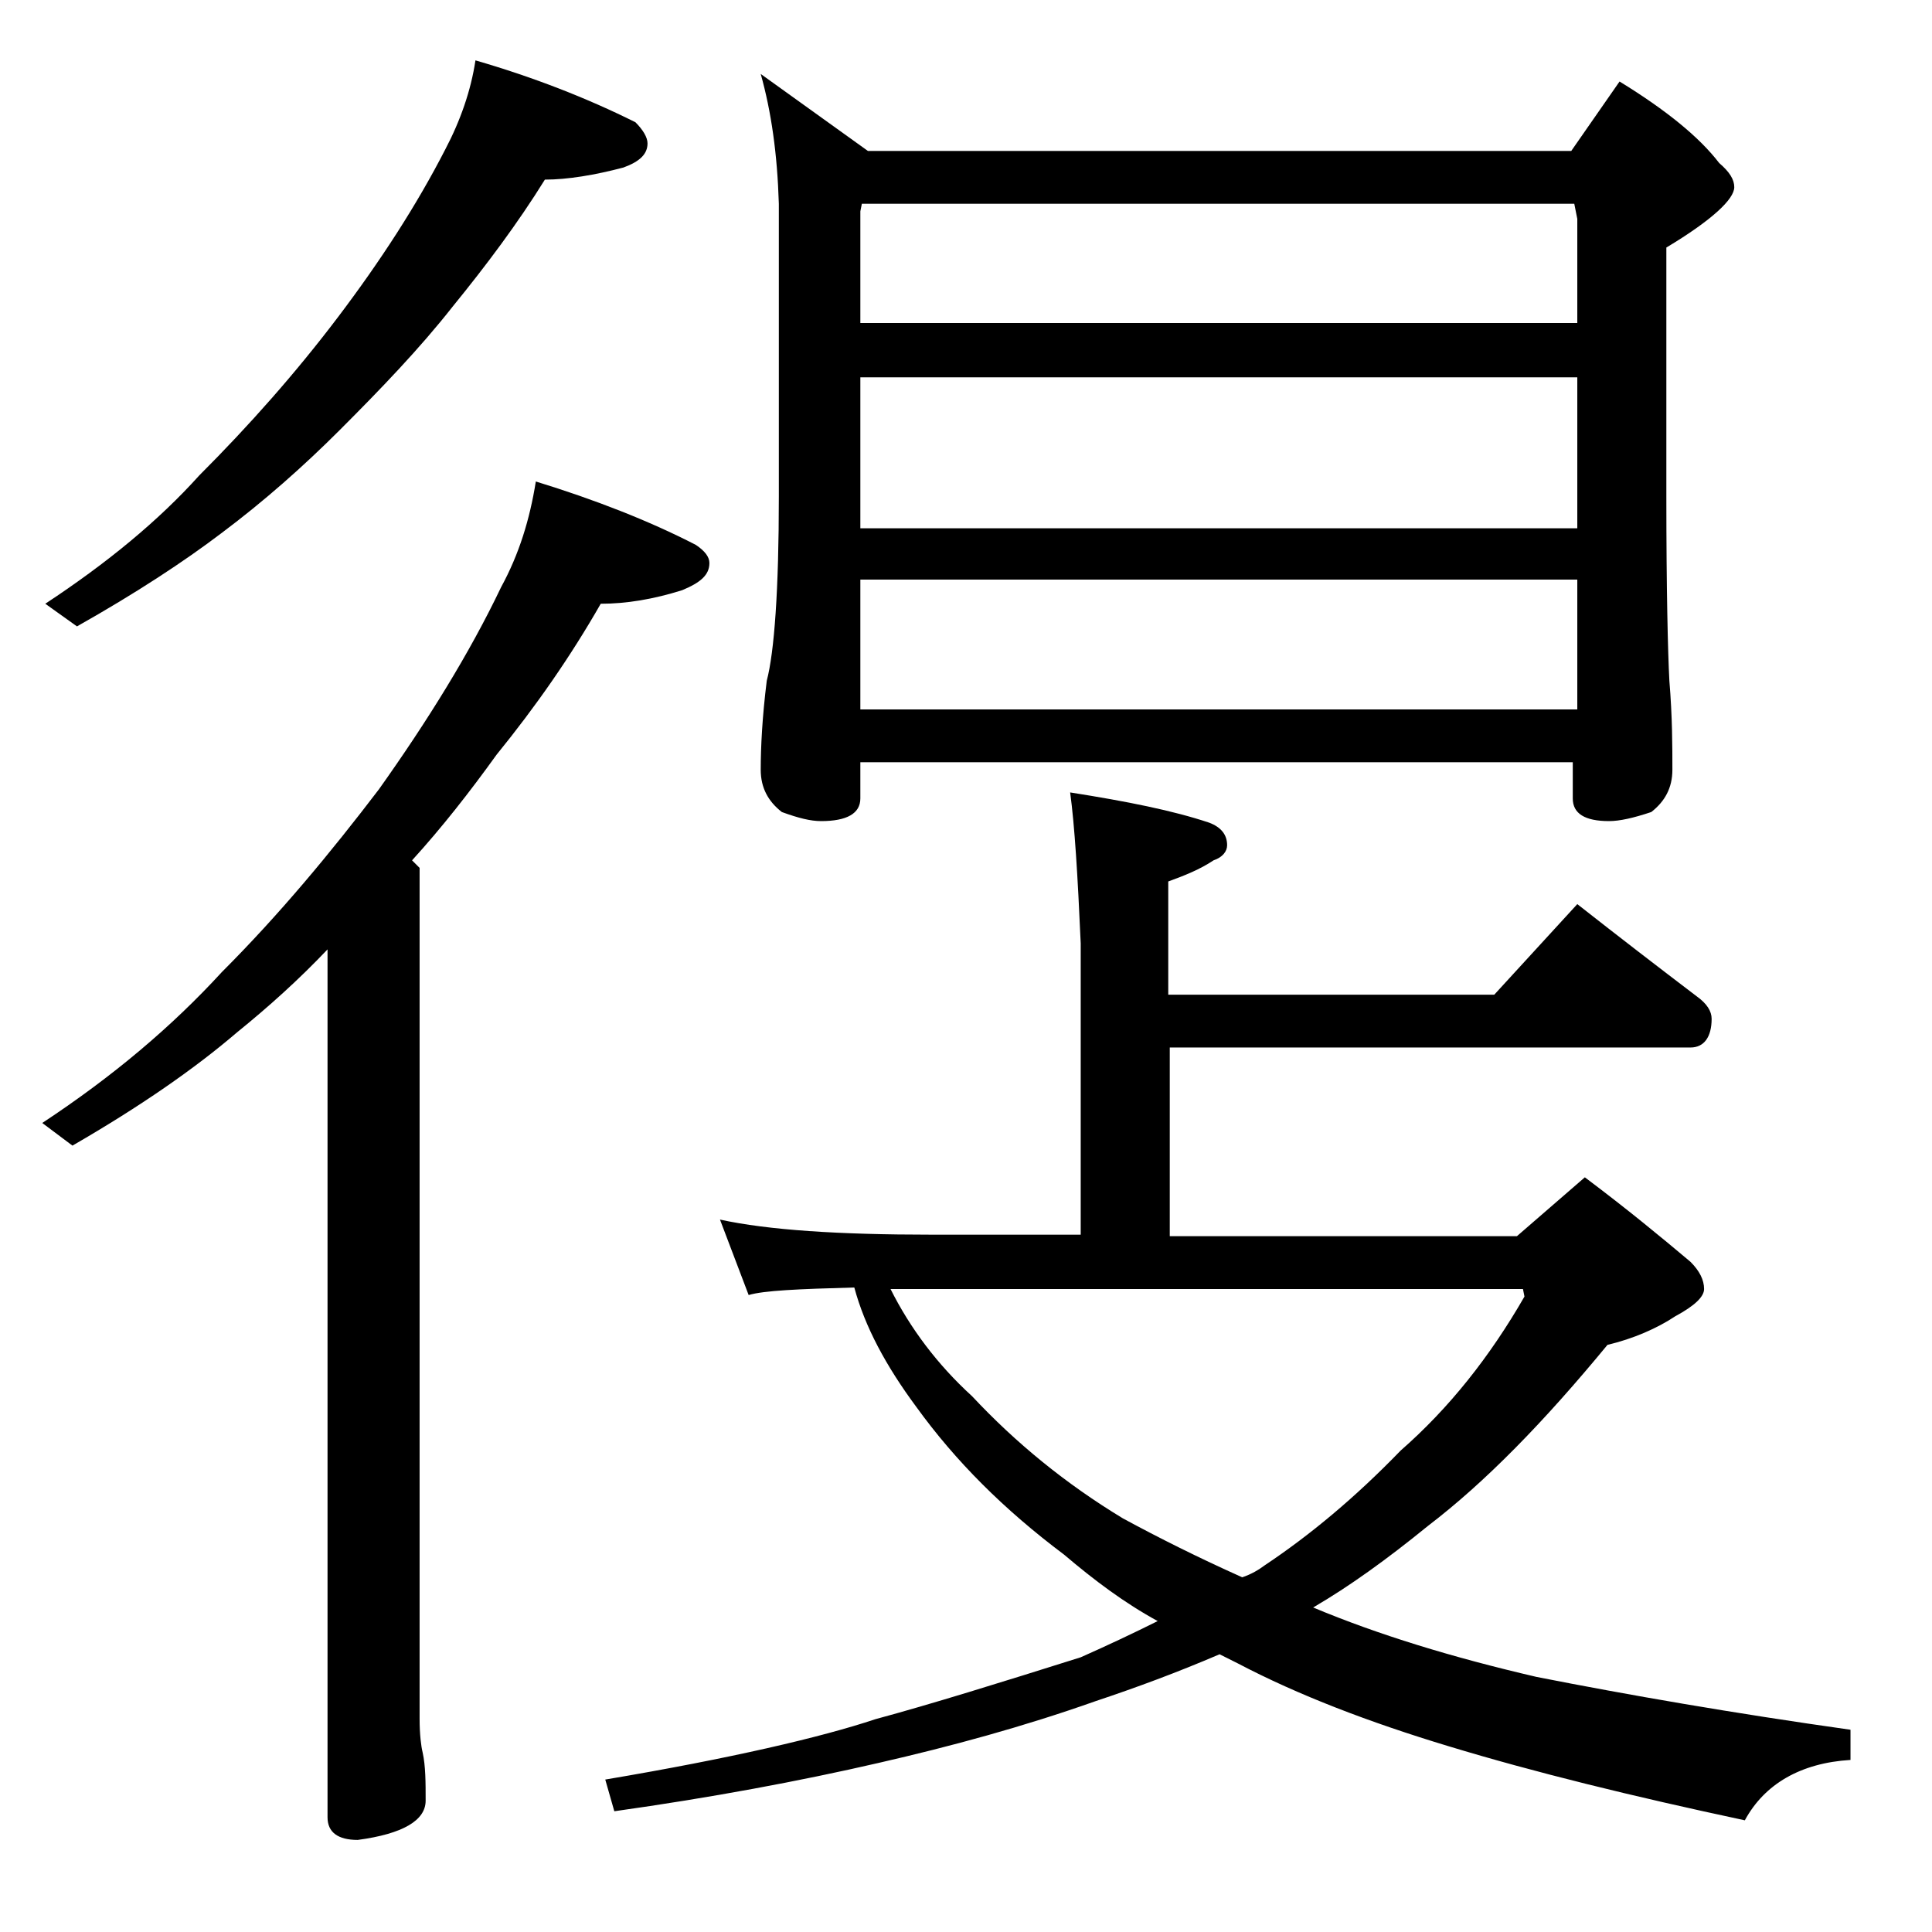 <?xml version="1.0" encoding="utf-8"?>
<!-- Generator: Adobe Illustrator 18.0.0, SVG Export Plug-In . SVG Version: 6.00 Build 0)  -->
<!DOCTYPE svg PUBLIC "-//W3C//DTD SVG 1.1//EN" "http://www.w3.org/Graphics/SVG/1.1/DTD/svg11.dtd">
<svg version="1.1" id="Layer_1" xmlns="http://www.w3.org/2000/svg" xmlns:xlink="http://www.w3.org/1999/xlink" x="0px" y="0px"
	 viewBox="0 0 128 128" enable-background="new 0 0 128 128" xml:space="preserve">
<path d="M31.5,4c3.8,1.1,7.4,2.5,10.6,4.1c0.5,0.5,0.8,1,0.8,1.4c0,0.7-0.5,1.2-1.6,1.6c-1.9,0.5-3.7,0.8-5.2,0.8
	c-1.8,2.9-3.9,5.7-6.1,8.4c-2.2,2.8-4.8,5.5-7.5,8.2c-2.4,2.4-5,4.7-7.8,6.8c-2.5,1.9-5.7,4-9.6,6.2L3,40c4.1-2.7,7.5-5.5,10.2-8.5
	c3.3-3.3,6.4-6.8,9.2-10.5c2.8-3.7,5.2-7.4,7.1-11.1C30.5,8,31.2,6,31.5,4z M35.5,31.9c3.9,1.2,7.5,2.6,10.6,4.2
	c0.6,0.4,0.9,0.8,0.9,1.2c0,0.8-0.6,1.3-1.8,1.8c-1.9,0.6-3.7,0.9-5.4,0.9c-2,3.5-4.3,6.8-6.9,10c-1.8,2.5-3.6,4.8-5.6,7l0.5,0.5
	v56.4c0,1,0.1,1.8,0.2,2.2c0.2,0.9,0.2,2,0.2,3.2c0,1.3-1.5,2.2-4.5,2.6c-1.3,0-2-0.5-2-1.5V62.9c-1.9,2-3.9,3.8-6,5.5
	c-2.8,2.4-6.4,4.9-10.9,7.5l-2-1.5c4.7-3.1,8.6-6.4,11.9-10c3.8-3.8,7.2-7.9,10.4-12.1c3.2-4.5,6-9,8.1-13.4
	C34.4,36.7,35.1,34.4,35.5,31.9z M70.9,52.5c3.8,0.6,6.8,1.2,9.2,2c0.8,0.3,1.2,0.8,1.2,1.5c0,0.4-0.3,0.8-0.9,1
	c-0.9,0.6-1.9,1-3,1.4v7.5H99l5.5-6c2.8,2.2,5.4,4.2,7.9,6.1c0.7,0.5,1,1,1,1.5c0,1.2-0.5,1.9-1.4,1.9H77.5v12.5h23L105,78
	c2.8,2.1,5.1,4,7,5.6c0.6,0.6,0.9,1.2,0.9,1.8c0,0.5-0.6,1.1-1.9,1.8c-1.2,0.8-2.8,1.5-4.5,1.9c-4.2,5.1-8.1,9.1-11.9,12
	c-2.7,2.2-5.2,4-7.6,5.4c4.3,1.8,9.2,3.3,14.8,4.6c6.1,1.2,13,2.4,20.8,3.5v2c-3.3,0.2-5.7,1.6-7,4c-7.5-1.6-14-3.2-19.6-4.9
	c-5.3-1.6-10-3.4-14-5.5c-0.4-0.2-0.8-0.4-1.2-0.6c-2.8,1.2-5.5,2.2-8.2,3.1c-4.8,1.7-9.6,3-14.4,4.1c-5.2,1.2-11.1,2.3-17.5,3.2
	l-0.6-2.1c8.3-1.4,14.3-2.8,17.9-4c3.7-1,8.2-2.4,13.6-4.1c1.8-0.8,3.5-1.6,5.1-2.4c-2.2-1.2-4.2-2.7-6.2-4.4c-4-3-7.2-6.2-9.8-9.8
	c-2-2.7-3.4-5.3-4.1-7.9c-3.7,0.1-6,0.2-7,0.5l-1.9-5c3.2,0.7,7.9,1,14,1h9.9V62.5C71.4,58,71.2,54.7,70.9,52.5z M50.4,4.9l7.1,5.1
	h46.6l3.2-4.6c3.1,1.9,5.3,3.7,6.6,5.4c0.7,0.6,1,1.1,1,1.6c0,0.8-1.5,2.2-4.5,4v16.5c0,6.2,0.1,10.3,0.2,12.2
	c0.2,2.4,0.2,4.4,0.2,5.9c0,1.2-0.5,2.1-1.4,2.8c-1.2,0.4-2.1,0.6-2.8,0.6c-1.6,0-2.4-0.5-2.4-1.5v-2.4H57v2.4c0,1-0.9,1.5-2.6,1.5
	c-0.7,0-1.5-0.2-2.6-0.6c-0.9-0.7-1.4-1.6-1.4-2.8c0-1.5,0.1-3.5,0.4-5.9c0.5-1.9,0.8-6,0.8-12.2V13.5C51.5,10.2,51.1,7.4,50.4,4.9z
	 M57,21.4h47.5v-6.9l-0.2-1H57.1L57,14V21.4z M57,35h47.5V25H57V35z M57,47h47.5v-8.6H57V47z M59,85.4c1.3,2.6,3.1,5,5.4,7.1
	c2.9,3.1,6.2,5.8,10,8.1c2.4,1.3,5,2.6,7.9,3.9c0.6-0.2,1.1-0.5,1.5-0.8c3-2,6-4.5,9-7.6c3.2-2.8,5.9-6.2,8.2-10.2l-0.1-0.5H59z"/>
</svg>

